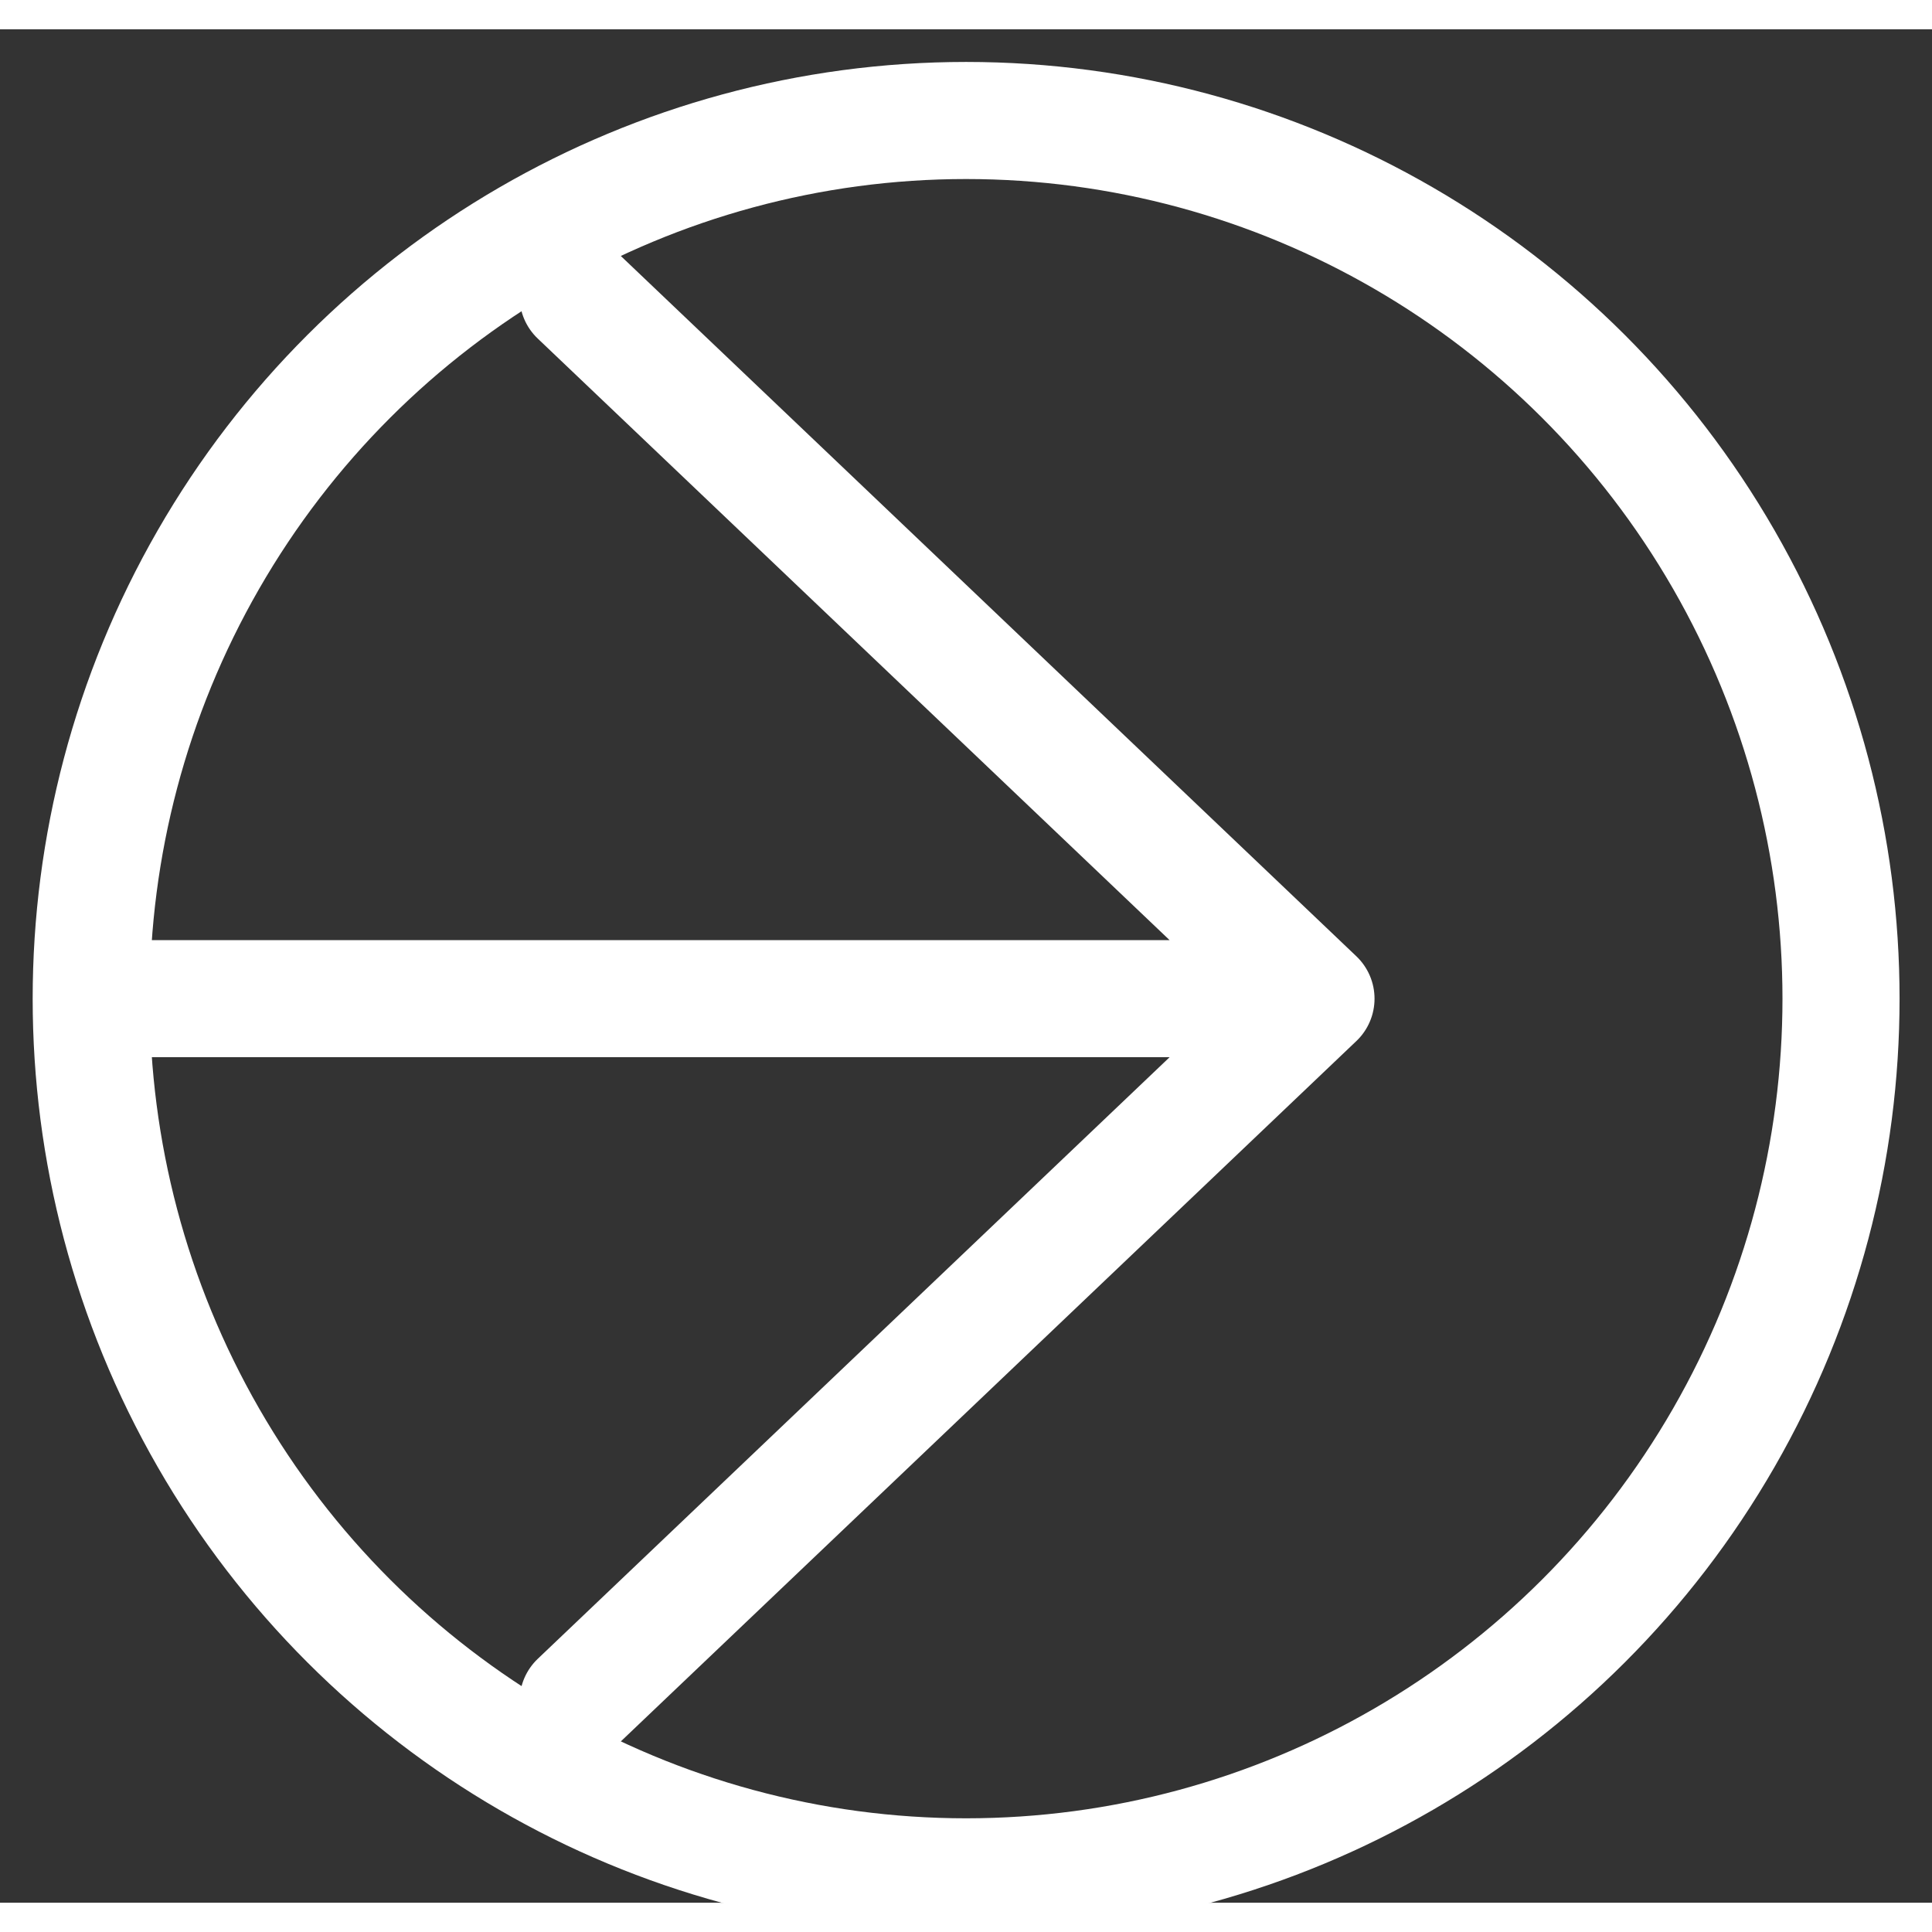 <svg width="31" height="31" viewBox="-1 -1 33 32" xmlns="http://www.w3.org/2000/svg"><rect x="-1" y="-1" width="33" height="32" fill="#333333" stroke="none"/><g transform="rotate(-90 15.558 15)" stroke-width="2" stroke="#FFF" fill="none" fill-rule="evenodd"><ellipse cx="15" cy="14.944" rx="15" ry="14.944"/><path d="M27 8.316L15 20.92 3 8.317M15 20.92V.997" stroke-linecap="round" stroke-linejoin="round"/></g></svg>